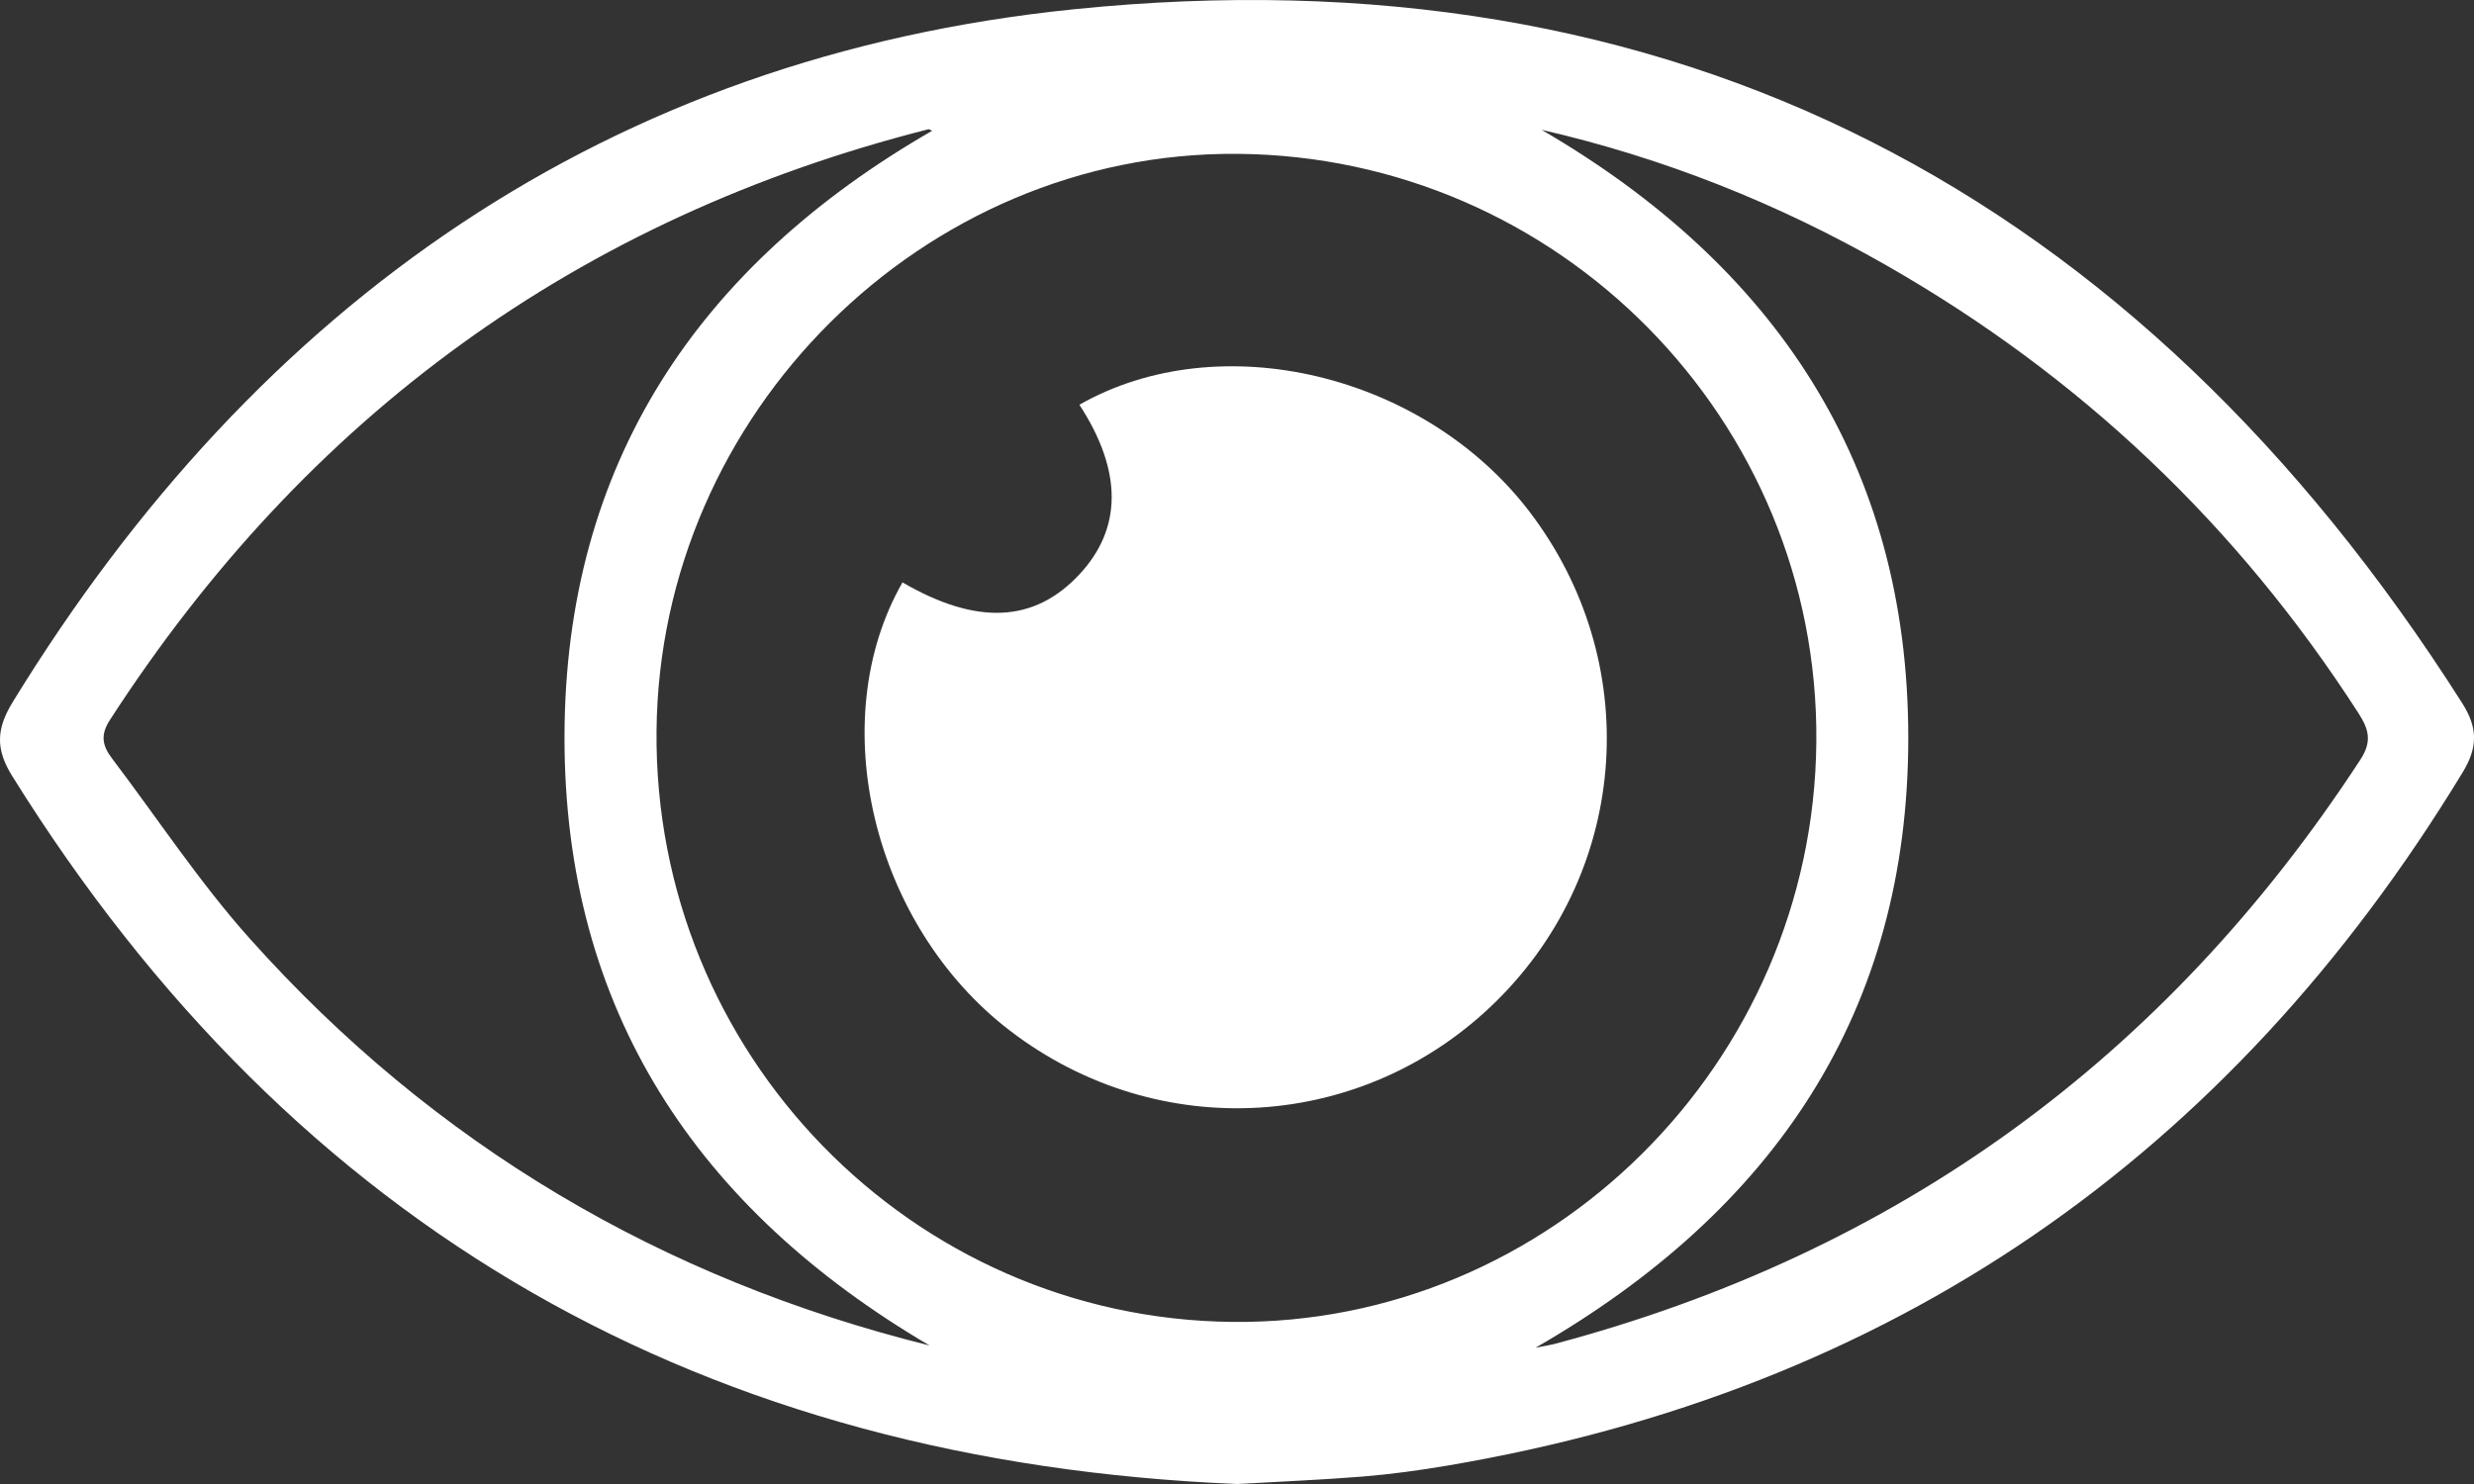<?xml version="1.0" encoding="utf-8"?>
<!-- Generator: Adobe Illustrator 16.0.3, SVG Export Plug-In . SVG Version: 6.00 Build 0)  -->
<!DOCTYPE svg PUBLIC "-//W3C//DTD SVG 1.1//EN" "http://www.w3.org/Graphics/SVG/1.1/DTD/svg11.dtd">
<svg version="1.1" id="Capa_1" xmlns="http://www.w3.org/2000/svg" xmlns:xlink="http://www.w3.org/1999/xlink" x="0px" y="0px"
	 width="75px" height="45px" viewBox="0 0 75 45" enable-background="new 0 0 75 45" xml:space="preserve">
<rect x="0" y="0" width="75" height="45" fill="#333333" stroke="none"/>
<path fill="#FFFFFF" d="M37.514,45c-16.086-0.66-28.54-7.656-37.139-21.46c-0.516-0.826-0.489-1.437,0.014-2.257
	c7.43-12.119,18.104-19.563,32.146-21c18.185-1.864,32.243,5.526,42.103,21.031c0.476,0.748,0.486,1.339,0.018,2.107
	c-7.109,11.696-17.339,18.741-30.777,21.021c-0.852,0.144-1.71,0.262-2.571,0.332C40.045,44.877,38.778,44.926,37.514,45
	 M37.507,4.665c-9.522-0.071-17.515,7.873-17.604,17.496c-0.091,9.792,7.734,17.825,17.46,17.924
	c9.617,0.098,17.616-7.852,17.7-17.593C55.147,12.748,47.258,4.738,37.507,4.665 M28.18,40.8
	c-7.027-4.129-11.077-10.151-11.067-18.456c0.011-8.294,4.072-14.306,11.146-18.379c-0.061-0.023-0.093-0.051-0.117-0.045
	C17.536,6.613,9.291,12.615,3.328,21.838c-0.303,0.469-0.21,0.793,0.071,1.164c1.385,1.828,2.654,3.761,4.177,5.464
	C13.163,34.714,20.072,38.786,28.18,40.8 M46.735,3.937c7.055,4.106,11.112,10.129,11.115,18.43
	c0.002,8.304-4.056,14.328-11.298,18.5c0.314-0.062,0.432-0.077,0.546-0.107c10.401-2.758,18.549-8.667,24.457-17.724
	c0.355-0.546,0.265-0.91-0.056-1.408c-3.669-5.701-8.436-10.222-14.296-13.572C53.917,6.175,50.434,4.786,46.735,3.937"/>
<path fill="#FFFFFF" d="M32.722,12.273c4.257-2.423,10.445-0.938,13.638,3.234c3.473,4.541,3.058,10.828-0.979,14.833
	c-4.012,3.981-10.252,4.368-14.763,0.914c-4.17-3.192-5.658-9.397-3.259-13.594c2.246,1.305,3.993,1.227,5.361-0.24
	C34.02,16.028,34.035,14.289,32.722,12.273"/>
<g>
</g>
<g>
</g>
<g>
</g>
<g>
</g>
</svg>
